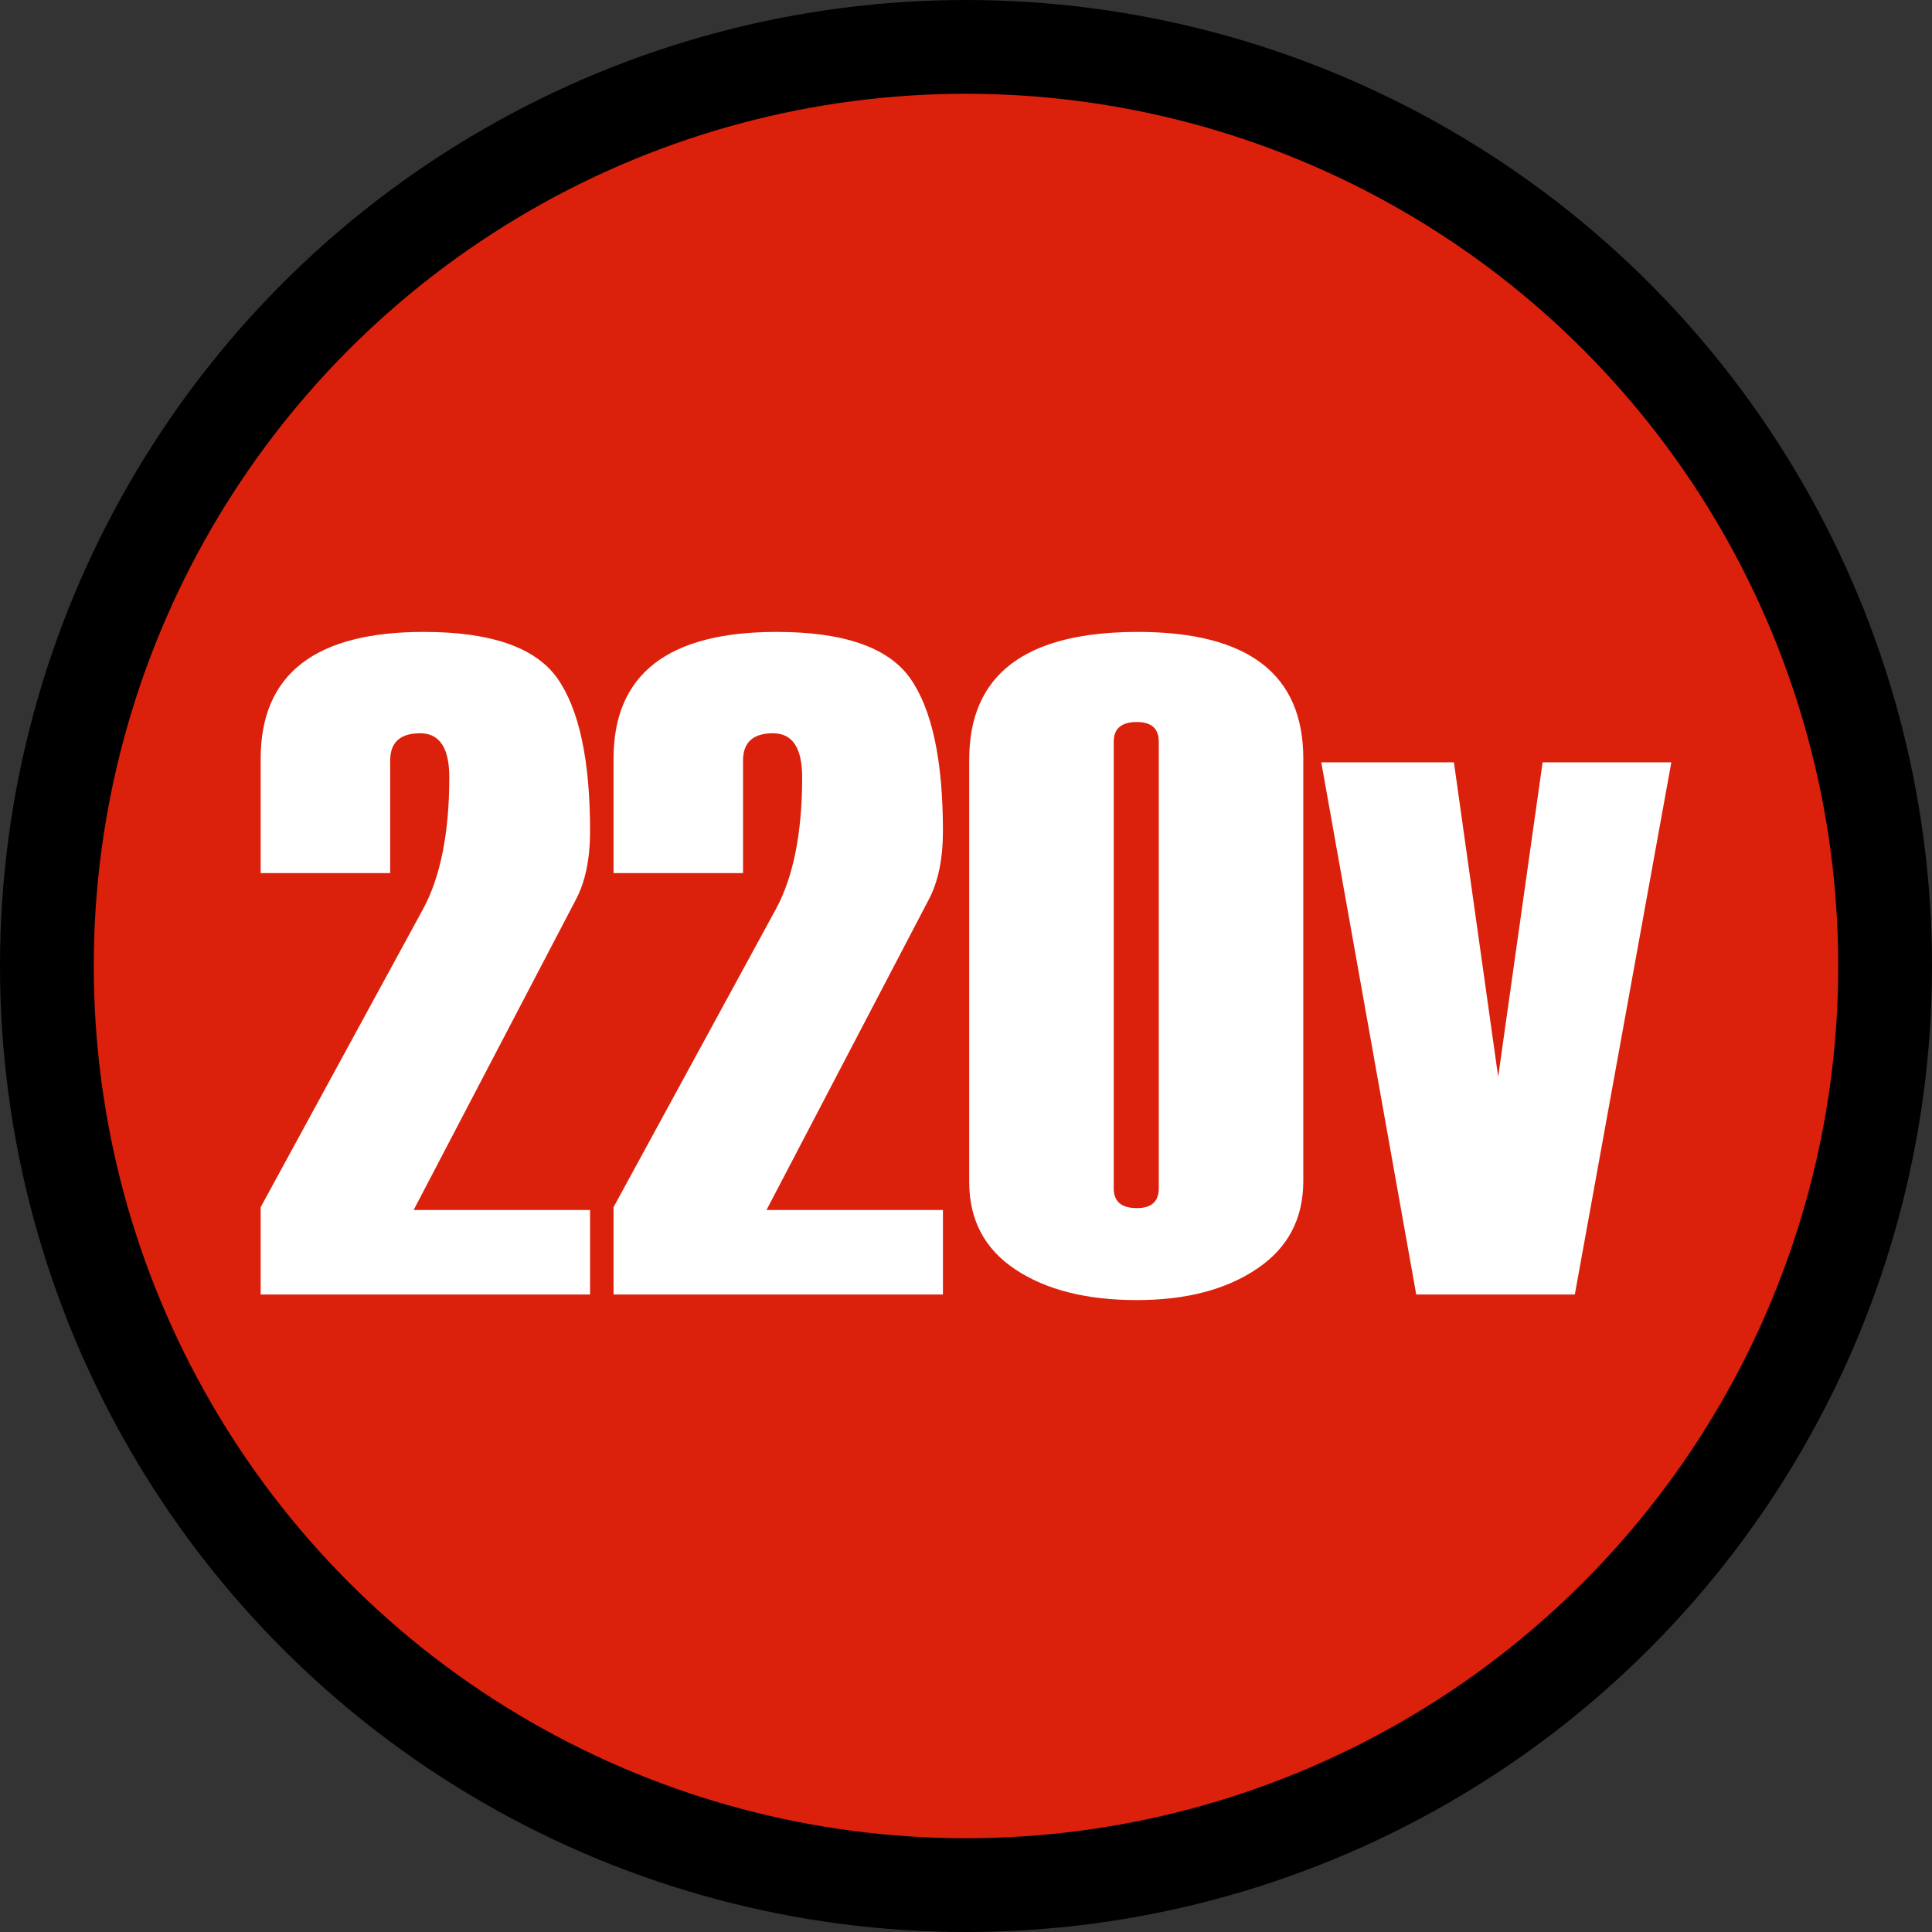<?xml version="1.0" encoding="UTF-8"?> <!-- Creator: CorelDRAW 2017 --> <svg xmlns="http://www.w3.org/2000/svg" xmlns:xlink="http://www.w3.org/1999/xlink" xml:space="preserve" width="2434px" height="2434px" version="1.1" style="shape-rendering:geometricPrecision; text-rendering:geometricPrecision; image-rendering:optimizeQuality; fill-rule:evenodd; clip-rule:evenodd" viewBox="0 0 1225.6 1225.6"><rect x="0" y="0" width="1225.6" height="1225.6" fill="#333333" stroke="none"/> <defs> <style type="text/css"> <![CDATA[ .str0 {stroke:black;stroke-width:59.48;stroke-miterlimit:22.926} .fil0 {fill:#DB210C} .fil1 {fill:white;fill-rule:nonzero} ]]> </style> </defs> <g id="Слой_x0020_1">  <circle class="fil0 str0" cx="612.8" cy="612.8" r="583.06"></circle> <path class="fil1" d="M374.32 821.17l-208.96 0 0 -55.37 102.8 -188.72c11.21,-20.44 16.86,-48.52 16.86,-84.04 0,-18.55 -6.15,-27.88 -18.45,-27.88 -12.7,0 -19.05,5.75 -19.05,17.36l0 71.34 -82.16 0 0 -72.53c0,-53.68 34.53,-80.46 103.49,-80.46 42.57,0 70.85,9.82 84.74,29.46 13.79,19.65 20.73,51.9 20.73,96.84 0,17.66 -2.97,32.15 -9.03,43.56l-102.89 196.86 111.92 0 0 53.58zm223.85 0l-208.96 0 0 -55.37 102.79 -188.72c11.21,-20.44 16.87,-48.52 16.87,-84.04 0,-18.55 -6.15,-27.88 -18.46,-27.88 -12.7,0 -19.05,5.75 -19.05,17.36l0 71.34 -82.15 0 0 -72.53c0,-53.68 34.53,-80.46 103.48,-80.46 42.57,0 70.85,9.82 84.74,29.46 13.79,19.65 20.74,51.9 20.74,96.84 0,17.66 -2.98,32.15 -9.03,43.56l-102.9 196.86 111.93 0 0 53.58zm16.67 -71.34l0 -268c0,-53.98 35.62,-80.96 106.96,-80.96 69.95,0 104.97,26.78 104.97,80.36l0 268c0,24.01 -9.82,42.57 -29.57,55.76 -19.64,13.2 -45.04,19.75 -76,19.75 -31.85,0 -57.55,-6.45 -77.1,-19.45 -19.54,-13 -29.26,-31.45 -29.26,-55.46zm120.25 4.06l0 -283.37c0,-8.34 -4.66,-12.5 -13.89,-12.5 -9.82,0 -14.68,4.16 -14.68,12.5l0 283.37c0,8.34 4.86,12.5 14.68,12.5 9.23,0 13.89,-4.16 13.89,-12.5zm325.15 -270.27l-61.22 337.55 -100.61 0 -60.23 -337.55 84.14 0 28.08 199.43 28.18 -199.43 81.66 0z"></path> </g> </svg> 